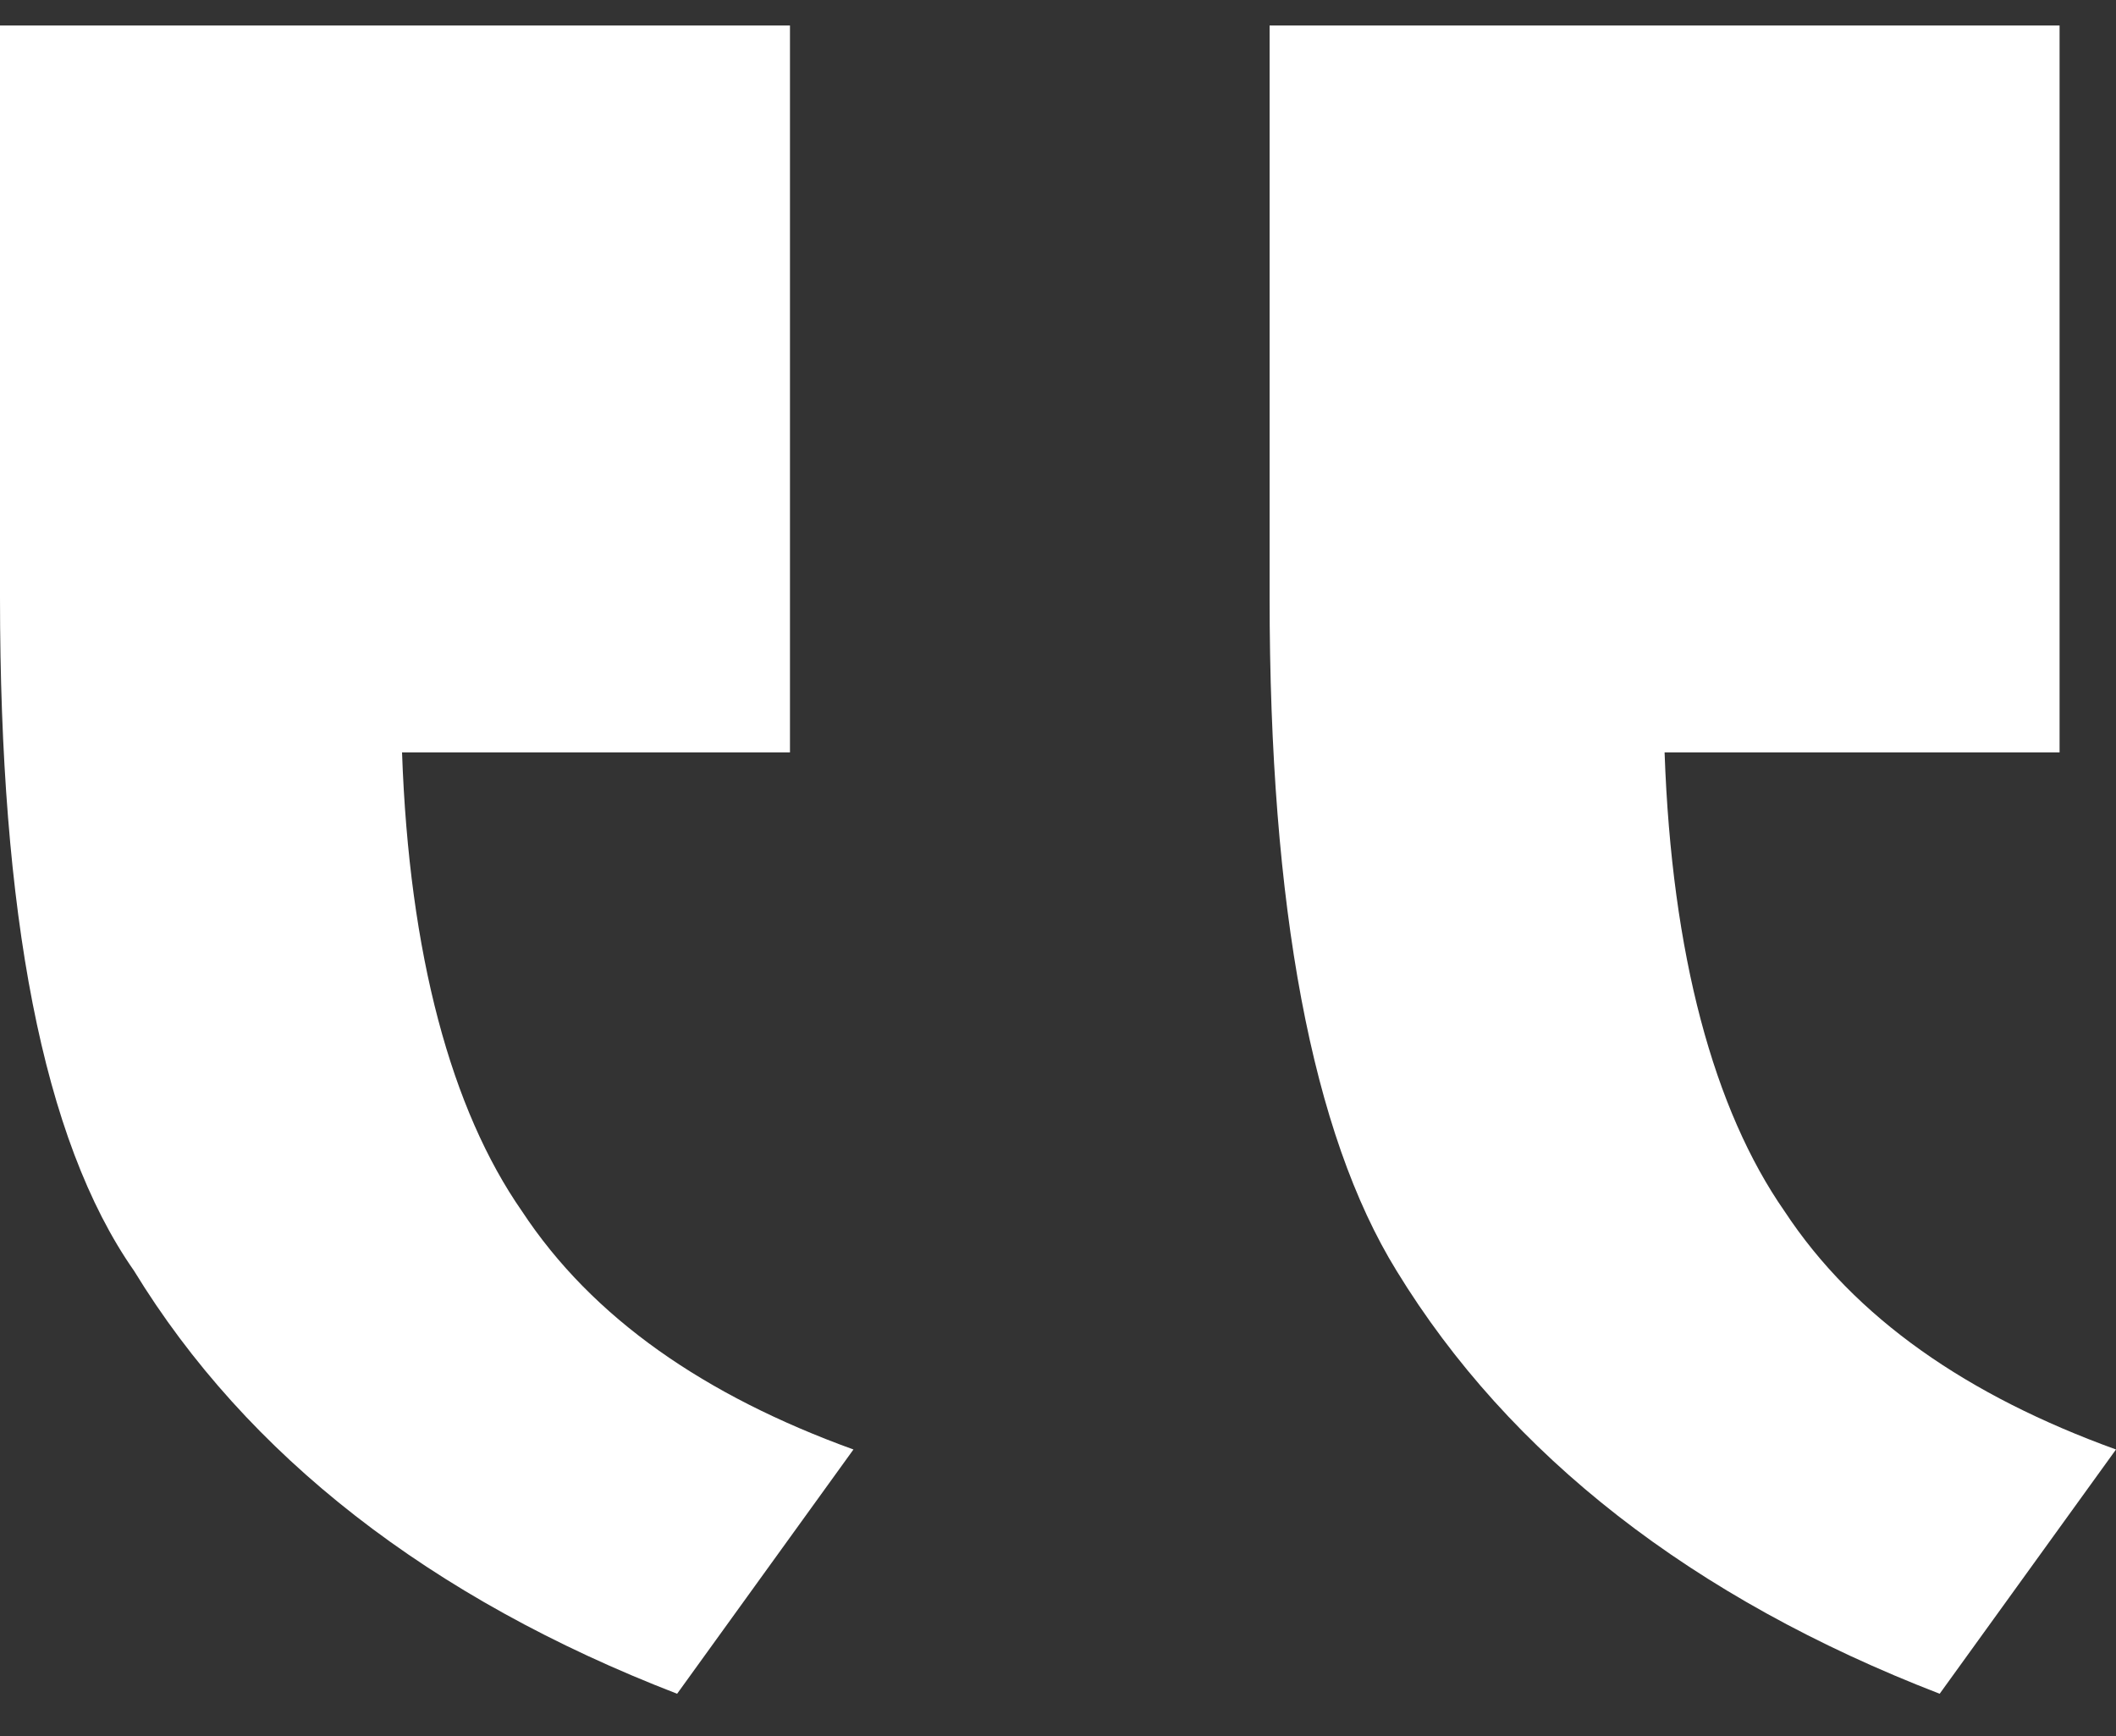 <?xml version="1.0" encoding="UTF-8"?> <svg xmlns="http://www.w3.org/2000/svg" width="39" height="32" viewBox="0 0 39 32" fill="none"><rect x="0" y="0" width="39" height="32" fill="#333333" stroke="none"/> <g clip-path="url(#clip0_22_82)"> <path d="M30.68 13.867C30.81 17.601 31.59 20.456 32.89 22.323C34.19 24.299 36.27 25.727 39 26.715L35.75 31.217C31.2 29.46 27.82 26.825 25.74 23.421C24.18 20.895 23.4 16.722 23.4 11.012V0.47H37.96V13.867H30.68ZM7.41 13.867C7.54 17.601 8.32 20.456 9.62 22.323C10.92 24.299 13 25.727 15.73 26.715L12.48 31.217C7.93 29.46 4.55 26.825 2.47 23.421C0.78 21.005 0 16.832 0 11.012V0.47H14.56V13.867H7.41Z" fill="white"></path> </g> <defs> <clipPath id="clip0_22_82"> <rect width="39" height="30.857" fill="white" transform="translate(0 0.47)"></rect> </clipPath> </defs> </svg> 